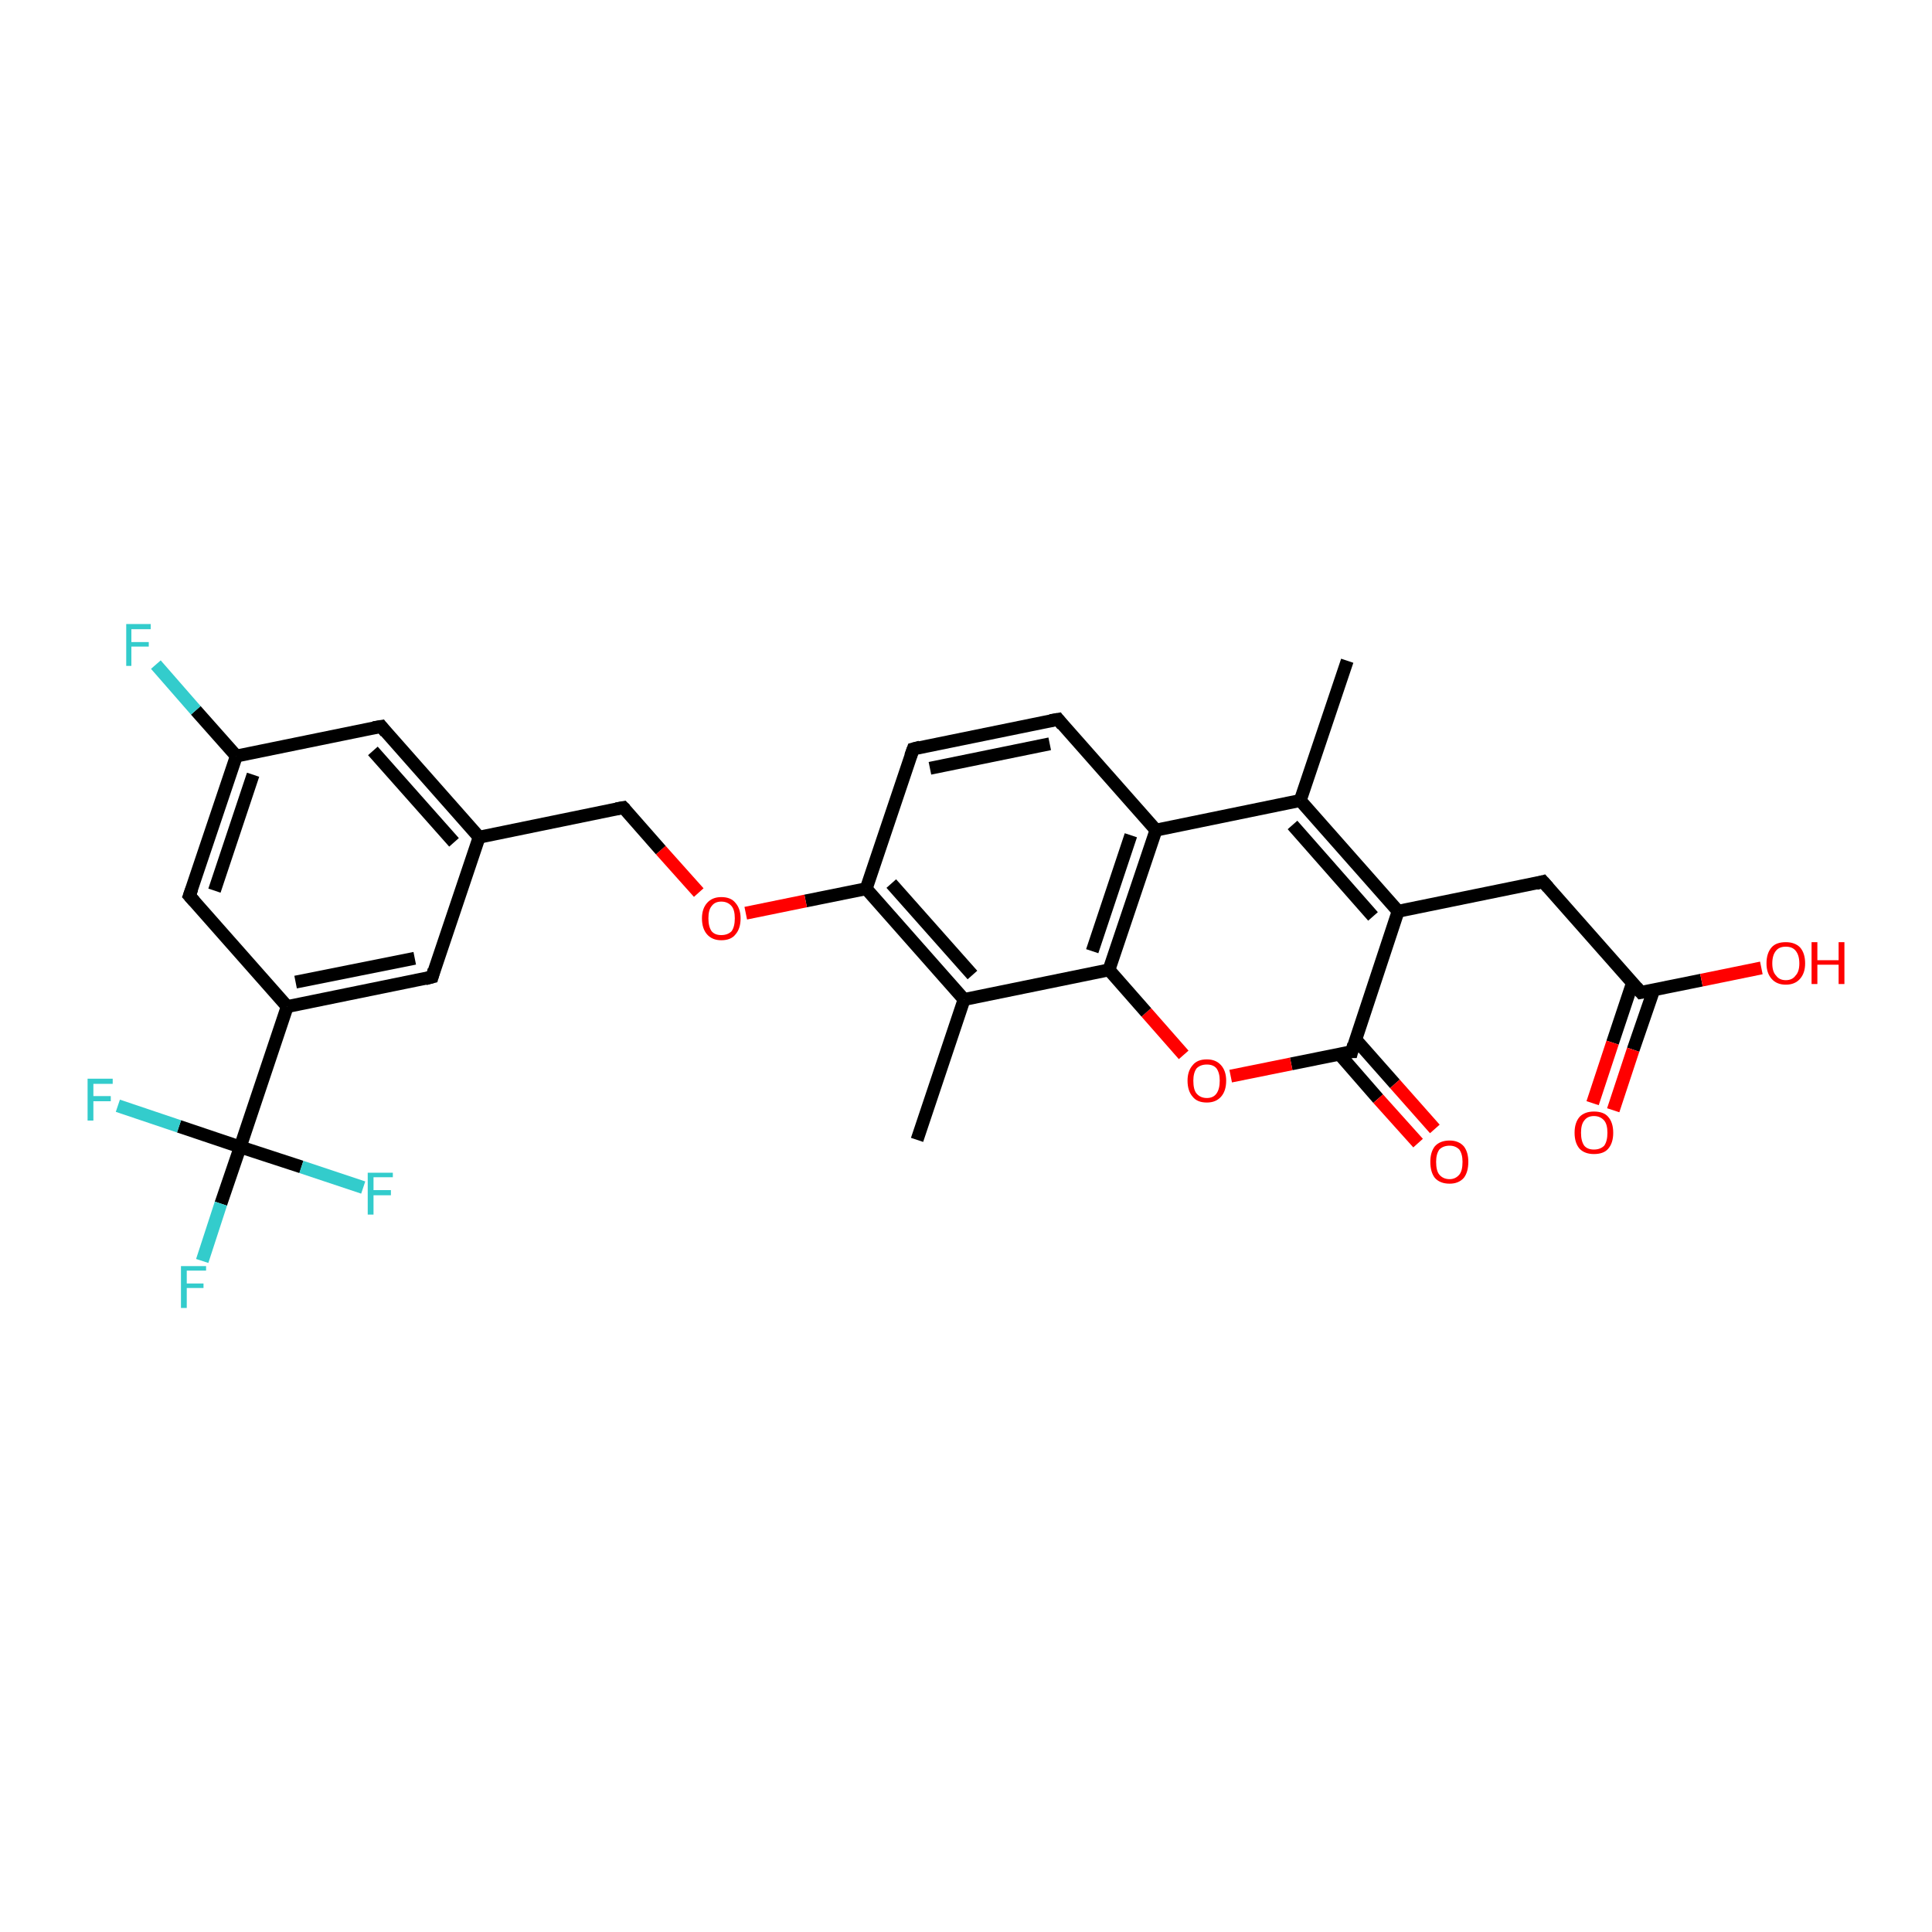 <?xml version='1.0' encoding='iso-8859-1'?>
<svg version='1.1' baseProfile='full'
              xmlns='http://www.w3.org/2000/svg'
                      xmlns:rdkit='http://www.rdkit.org/xml'
                      xmlns:xlink='http://www.w3.org/1999/xlink'
                  xml:space='preserve'
width='300px' height='300px' viewBox='0 0 300 300'>
<!-- END OF HEADER -->
<rect style='opacity:1.0;fill:#FFFFFF;stroke:none' width='300.0' height='300.0' x='0.0' y='0.0'> </rect>
<path class='bond-0 atom-0 atom-1' d='M 142.4,177.0 L 149.7,155.2' style='fill:none;fill-rule:evenodd;stroke:#000000;stroke-width:2.0px;stroke-linecap:butt;stroke-linejoin:miter;stroke-opacity:1' />
<path class='bond-1 atom-1 atom-2' d='M 149.7,155.2 L 134.5,138.0' style='fill:none;fill-rule:evenodd;stroke:#000000;stroke-width:2.0px;stroke-linecap:butt;stroke-linejoin:miter;stroke-opacity:1' />
<path class='bond-1 atom-1 atom-2' d='M 151.0,151.4 L 138.4,137.2' style='fill:none;fill-rule:evenodd;stroke:#000000;stroke-width:2.0px;stroke-linecap:butt;stroke-linejoin:miter;stroke-opacity:1' />
<path class='bond-2 atom-2 atom-3' d='M 134.5,138.0 L 125.1,139.9' style='fill:none;fill-rule:evenodd;stroke:#000000;stroke-width:2.0px;stroke-linecap:butt;stroke-linejoin:miter;stroke-opacity:1' />
<path class='bond-2 atom-2 atom-3' d='M 125.1,139.9 L 115.8,141.8' style='fill:none;fill-rule:evenodd;stroke:#FF0000;stroke-width:2.0px;stroke-linecap:butt;stroke-linejoin:miter;stroke-opacity:1' />
<path class='bond-3 atom-3 atom-4' d='M 108.5,138.6 L 102.6,132.0' style='fill:none;fill-rule:evenodd;stroke:#FF0000;stroke-width:2.0px;stroke-linecap:butt;stroke-linejoin:miter;stroke-opacity:1' />
<path class='bond-3 atom-3 atom-4' d='M 102.6,132.0 L 96.8,125.4' style='fill:none;fill-rule:evenodd;stroke:#000000;stroke-width:2.0px;stroke-linecap:butt;stroke-linejoin:miter;stroke-opacity:1' />
<path class='bond-4 atom-4 atom-5' d='M 96.8,125.4 L 74.4,130.0' style='fill:none;fill-rule:evenodd;stroke:#000000;stroke-width:2.0px;stroke-linecap:butt;stroke-linejoin:miter;stroke-opacity:1' />
<path class='bond-5 atom-5 atom-6' d='M 74.4,130.0 L 59.2,112.8' style='fill:none;fill-rule:evenodd;stroke:#000000;stroke-width:2.0px;stroke-linecap:butt;stroke-linejoin:miter;stroke-opacity:1' />
<path class='bond-5 atom-5 atom-6' d='M 70.5,130.8 L 57.9,116.6' style='fill:none;fill-rule:evenodd;stroke:#000000;stroke-width:2.0px;stroke-linecap:butt;stroke-linejoin:miter;stroke-opacity:1' />
<path class='bond-6 atom-6 atom-7' d='M 59.2,112.8 L 36.7,117.4' style='fill:none;fill-rule:evenodd;stroke:#000000;stroke-width:2.0px;stroke-linecap:butt;stroke-linejoin:miter;stroke-opacity:1' />
<path class='bond-7 atom-7 atom-8' d='M 36.7,117.4 L 30.4,110.3' style='fill:none;fill-rule:evenodd;stroke:#000000;stroke-width:2.0px;stroke-linecap:butt;stroke-linejoin:miter;stroke-opacity:1' />
<path class='bond-7 atom-7 atom-8' d='M 30.4,110.3 L 24.2,103.2' style='fill:none;fill-rule:evenodd;stroke:#33CCCC;stroke-width:2.0px;stroke-linecap:butt;stroke-linejoin:miter;stroke-opacity:1' />
<path class='bond-8 atom-7 atom-9' d='M 36.7,117.4 L 29.4,139.1' style='fill:none;fill-rule:evenodd;stroke:#000000;stroke-width:2.0px;stroke-linecap:butt;stroke-linejoin:miter;stroke-opacity:1' />
<path class='bond-8 atom-7 atom-9' d='M 39.3,120.3 L 33.3,138.3' style='fill:none;fill-rule:evenodd;stroke:#000000;stroke-width:2.0px;stroke-linecap:butt;stroke-linejoin:miter;stroke-opacity:1' />
<path class='bond-9 atom-9 atom-10' d='M 29.4,139.1 L 44.6,156.3' style='fill:none;fill-rule:evenodd;stroke:#000000;stroke-width:2.0px;stroke-linecap:butt;stroke-linejoin:miter;stroke-opacity:1' />
<path class='bond-10 atom-10 atom-11' d='M 44.6,156.3 L 67.1,151.7' style='fill:none;fill-rule:evenodd;stroke:#000000;stroke-width:2.0px;stroke-linecap:butt;stroke-linejoin:miter;stroke-opacity:1' />
<path class='bond-10 atom-10 atom-11' d='M 45.9,152.5 L 64.4,148.8' style='fill:none;fill-rule:evenodd;stroke:#000000;stroke-width:2.0px;stroke-linecap:butt;stroke-linejoin:miter;stroke-opacity:1' />
<path class='bond-11 atom-10 atom-12' d='M 44.6,156.3 L 37.3,178.1' style='fill:none;fill-rule:evenodd;stroke:#000000;stroke-width:2.0px;stroke-linecap:butt;stroke-linejoin:miter;stroke-opacity:1' />
<path class='bond-12 atom-12 atom-13' d='M 37.3,178.1 L 34.3,186.9' style='fill:none;fill-rule:evenodd;stroke:#000000;stroke-width:2.0px;stroke-linecap:butt;stroke-linejoin:miter;stroke-opacity:1' />
<path class='bond-12 atom-12 atom-13' d='M 34.3,186.9 L 31.4,195.8' style='fill:none;fill-rule:evenodd;stroke:#33CCCC;stroke-width:2.0px;stroke-linecap:butt;stroke-linejoin:miter;stroke-opacity:1' />
<path class='bond-13 atom-12 atom-14' d='M 37.3,178.1 L 27.8,174.9' style='fill:none;fill-rule:evenodd;stroke:#000000;stroke-width:2.0px;stroke-linecap:butt;stroke-linejoin:miter;stroke-opacity:1' />
<path class='bond-13 atom-12 atom-14' d='M 27.8,174.9 L 18.3,171.7' style='fill:none;fill-rule:evenodd;stroke:#33CCCC;stroke-width:2.0px;stroke-linecap:butt;stroke-linejoin:miter;stroke-opacity:1' />
<path class='bond-14 atom-12 atom-15' d='M 37.3,178.1 L 46.8,181.2' style='fill:none;fill-rule:evenodd;stroke:#000000;stroke-width:2.0px;stroke-linecap:butt;stroke-linejoin:miter;stroke-opacity:1' />
<path class='bond-14 atom-12 atom-15' d='M 46.8,181.2 L 56.4,184.4' style='fill:none;fill-rule:evenodd;stroke:#33CCCC;stroke-width:2.0px;stroke-linecap:butt;stroke-linejoin:miter;stroke-opacity:1' />
<path class='bond-15 atom-2 atom-16' d='M 134.5,138.0 L 141.8,116.3' style='fill:none;fill-rule:evenodd;stroke:#000000;stroke-width:2.0px;stroke-linecap:butt;stroke-linejoin:miter;stroke-opacity:1' />
<path class='bond-16 atom-16 atom-17' d='M 141.8,116.3 L 164.3,111.7' style='fill:none;fill-rule:evenodd;stroke:#000000;stroke-width:2.0px;stroke-linecap:butt;stroke-linejoin:miter;stroke-opacity:1' />
<path class='bond-16 atom-16 atom-17' d='M 144.4,119.3 L 163.0,115.5' style='fill:none;fill-rule:evenodd;stroke:#000000;stroke-width:2.0px;stroke-linecap:butt;stroke-linejoin:miter;stroke-opacity:1' />
<path class='bond-17 atom-17 atom-18' d='M 164.3,111.7 L 179.5,128.9' style='fill:none;fill-rule:evenodd;stroke:#000000;stroke-width:2.0px;stroke-linecap:butt;stroke-linejoin:miter;stroke-opacity:1' />
<path class='bond-18 atom-18 atom-19' d='M 179.5,128.9 L 201.9,124.3' style='fill:none;fill-rule:evenodd;stroke:#000000;stroke-width:2.0px;stroke-linecap:butt;stroke-linejoin:miter;stroke-opacity:1' />
<path class='bond-19 atom-19 atom-20' d='M 201.9,124.3 L 209.2,102.6' style='fill:none;fill-rule:evenodd;stroke:#000000;stroke-width:2.0px;stroke-linecap:butt;stroke-linejoin:miter;stroke-opacity:1' />
<path class='bond-20 atom-19 atom-21' d='M 201.9,124.3 L 217.1,141.5' style='fill:none;fill-rule:evenodd;stroke:#000000;stroke-width:2.0px;stroke-linecap:butt;stroke-linejoin:miter;stroke-opacity:1' />
<path class='bond-20 atom-19 atom-21' d='M 200.7,128.1 L 213.2,142.3' style='fill:none;fill-rule:evenodd;stroke:#000000;stroke-width:2.0px;stroke-linecap:butt;stroke-linejoin:miter;stroke-opacity:1' />
<path class='bond-21 atom-21 atom-22' d='M 217.1,141.5 L 239.6,136.9' style='fill:none;fill-rule:evenodd;stroke:#000000;stroke-width:2.0px;stroke-linecap:butt;stroke-linejoin:miter;stroke-opacity:1' />
<path class='bond-22 atom-22 atom-23' d='M 239.6,136.9 L 254.8,154.1' style='fill:none;fill-rule:evenodd;stroke:#000000;stroke-width:2.0px;stroke-linecap:butt;stroke-linejoin:miter;stroke-opacity:1' />
<path class='bond-23 atom-23 atom-24' d='M 254.8,154.1 L 264.2,152.2' style='fill:none;fill-rule:evenodd;stroke:#000000;stroke-width:2.0px;stroke-linecap:butt;stroke-linejoin:miter;stroke-opacity:1' />
<path class='bond-23 atom-23 atom-24' d='M 264.2,152.2 L 273.5,150.3' style='fill:none;fill-rule:evenodd;stroke:#FF0000;stroke-width:2.0px;stroke-linecap:butt;stroke-linejoin:miter;stroke-opacity:1' />
<path class='bond-24 atom-23 atom-25' d='M 253.5,152.6 L 250.4,161.9' style='fill:none;fill-rule:evenodd;stroke:#000000;stroke-width:2.0px;stroke-linecap:butt;stroke-linejoin:miter;stroke-opacity:1' />
<path class='bond-24 atom-23 atom-25' d='M 250.4,161.9 L 247.3,171.3' style='fill:none;fill-rule:evenodd;stroke:#FF0000;stroke-width:2.0px;stroke-linecap:butt;stroke-linejoin:miter;stroke-opacity:1' />
<path class='bond-24 atom-23 atom-25' d='M 256.8,153.7 L 253.6,163.0' style='fill:none;fill-rule:evenodd;stroke:#000000;stroke-width:2.0px;stroke-linecap:butt;stroke-linejoin:miter;stroke-opacity:1' />
<path class='bond-24 atom-23 atom-25' d='M 253.6,163.0 L 250.5,172.4' style='fill:none;fill-rule:evenodd;stroke:#FF0000;stroke-width:2.0px;stroke-linecap:butt;stroke-linejoin:miter;stroke-opacity:1' />
<path class='bond-25 atom-21 atom-26' d='M 217.1,141.5 L 209.9,163.3' style='fill:none;fill-rule:evenodd;stroke:#000000;stroke-width:2.0px;stroke-linecap:butt;stroke-linejoin:miter;stroke-opacity:1' />
<path class='bond-26 atom-26 atom-27' d='M 207.9,163.6 L 214.0,170.6' style='fill:none;fill-rule:evenodd;stroke:#000000;stroke-width:2.0px;stroke-linecap:butt;stroke-linejoin:miter;stroke-opacity:1' />
<path class='bond-26 atom-26 atom-27' d='M 214.0,170.6 L 220.2,177.5' style='fill:none;fill-rule:evenodd;stroke:#FF0000;stroke-width:2.0px;stroke-linecap:butt;stroke-linejoin:miter;stroke-opacity:1' />
<path class='bond-26 atom-26 atom-27' d='M 210.5,161.4 L 216.6,168.3' style='fill:none;fill-rule:evenodd;stroke:#000000;stroke-width:2.0px;stroke-linecap:butt;stroke-linejoin:miter;stroke-opacity:1' />
<path class='bond-26 atom-26 atom-27' d='M 216.6,168.3 L 222.8,175.3' style='fill:none;fill-rule:evenodd;stroke:#FF0000;stroke-width:2.0px;stroke-linecap:butt;stroke-linejoin:miter;stroke-opacity:1' />
<path class='bond-27 atom-26 atom-28' d='M 209.9,163.3 L 200.5,165.2' style='fill:none;fill-rule:evenodd;stroke:#000000;stroke-width:2.0px;stroke-linecap:butt;stroke-linejoin:miter;stroke-opacity:1' />
<path class='bond-27 atom-26 atom-28' d='M 200.5,165.2 L 191.1,167.1' style='fill:none;fill-rule:evenodd;stroke:#FF0000;stroke-width:2.0px;stroke-linecap:butt;stroke-linejoin:miter;stroke-opacity:1' />
<path class='bond-28 atom-28 atom-29' d='M 183.8,163.8 L 178.0,157.2' style='fill:none;fill-rule:evenodd;stroke:#FF0000;stroke-width:2.0px;stroke-linecap:butt;stroke-linejoin:miter;stroke-opacity:1' />
<path class='bond-28 atom-28 atom-29' d='M 178.0,157.2 L 172.2,150.6' style='fill:none;fill-rule:evenodd;stroke:#000000;stroke-width:2.0px;stroke-linecap:butt;stroke-linejoin:miter;stroke-opacity:1' />
<path class='bond-29 atom-29 atom-1' d='M 172.2,150.6 L 149.7,155.2' style='fill:none;fill-rule:evenodd;stroke:#000000;stroke-width:2.0px;stroke-linecap:butt;stroke-linejoin:miter;stroke-opacity:1' />
<path class='bond-30 atom-11 atom-5' d='M 67.1,151.7 L 74.4,130.0' style='fill:none;fill-rule:evenodd;stroke:#000000;stroke-width:2.0px;stroke-linecap:butt;stroke-linejoin:miter;stroke-opacity:1' />
<path class='bond-31 atom-29 atom-18' d='M 172.2,150.6 L 179.5,128.9' style='fill:none;fill-rule:evenodd;stroke:#000000;stroke-width:2.0px;stroke-linecap:butt;stroke-linejoin:miter;stroke-opacity:1' />
<path class='bond-31 atom-29 atom-18' d='M 169.6,147.7 L 175.6,129.7' style='fill:none;fill-rule:evenodd;stroke:#000000;stroke-width:2.0px;stroke-linecap:butt;stroke-linejoin:miter;stroke-opacity:1' />
<path d='M 97.1,125.7 L 96.8,125.4 L 95.7,125.6' style='fill:none;stroke:#000000;stroke-width:2.0px;stroke-linecap:butt;stroke-linejoin:miter;stroke-opacity:1;' />
<path d='M 59.9,113.7 L 59.2,112.8 L 58.0,113.0' style='fill:none;stroke:#000000;stroke-width:2.0px;stroke-linecap:butt;stroke-linejoin:miter;stroke-opacity:1;' />
<path d='M 29.8,138.0 L 29.4,139.1 L 30.2,140.0' style='fill:none;stroke:#000000;stroke-width:2.0px;stroke-linecap:butt;stroke-linejoin:miter;stroke-opacity:1;' />
<path d='M 66.0,152.0 L 67.1,151.7 L 67.4,150.6' style='fill:none;stroke:#000000;stroke-width:2.0px;stroke-linecap:butt;stroke-linejoin:miter;stroke-opacity:1;' />
<path d='M 141.4,117.4 L 141.8,116.3 L 142.9,116.0' style='fill:none;stroke:#000000;stroke-width:2.0px;stroke-linecap:butt;stroke-linejoin:miter;stroke-opacity:1;' />
<path d='M 163.1,111.9 L 164.3,111.7 L 165.0,112.6' style='fill:none;stroke:#000000;stroke-width:2.0px;stroke-linecap:butt;stroke-linejoin:miter;stroke-opacity:1;' />
<path d='M 238.5,137.2 L 239.6,136.9 L 240.4,137.8' style='fill:none;stroke:#000000;stroke-width:2.0px;stroke-linecap:butt;stroke-linejoin:miter;stroke-opacity:1;' />
<path d='M 254.1,153.3 L 254.8,154.1 L 255.3,154.0' style='fill:none;stroke:#000000;stroke-width:2.0px;stroke-linecap:butt;stroke-linejoin:miter;stroke-opacity:1;' />
<path d='M 210.2,162.2 L 209.9,163.3 L 209.4,163.3' style='fill:none;stroke:#000000;stroke-width:2.0px;stroke-linecap:butt;stroke-linejoin:miter;stroke-opacity:1;' />
<path class='atom-3' d='M 109.0 142.6
Q 109.0 141.1, 109.8 140.2
Q 110.6 139.3, 112.0 139.3
Q 113.5 139.3, 114.2 140.2
Q 115.0 141.1, 115.0 142.6
Q 115.0 144.2, 114.2 145.1
Q 113.5 146.0, 112.0 146.0
Q 110.6 146.0, 109.8 145.1
Q 109.0 144.2, 109.0 142.6
M 112.0 145.2
Q 113.0 145.2, 113.6 144.6
Q 114.1 143.9, 114.1 142.6
Q 114.1 141.3, 113.6 140.7
Q 113.0 140.0, 112.0 140.0
Q 111.0 140.0, 110.5 140.7
Q 110.0 141.3, 110.0 142.6
Q 110.0 143.9, 110.5 144.6
Q 111.0 145.2, 112.0 145.2
' fill='#FF0000'/>
<path class='atom-8' d='M 19.6 96.9
L 23.4 96.9
L 23.4 97.7
L 20.4 97.7
L 20.4 99.7
L 23.1 99.7
L 23.1 100.4
L 20.4 100.4
L 20.4 103.4
L 19.6 103.4
L 19.6 96.9
' fill='#33CCCC'/>
<path class='atom-13' d='M 28.1 196.6
L 32.0 196.6
L 32.0 197.3
L 29.0 197.3
L 29.0 199.3
L 31.6 199.3
L 31.6 200.0
L 29.0 200.0
L 29.0 203.1
L 28.1 203.1
L 28.1 196.6
' fill='#33CCCC'/>
<path class='atom-14' d='M 13.6 167.5
L 17.5 167.5
L 17.5 168.3
L 14.5 168.3
L 14.5 170.2
L 17.2 170.2
L 17.2 171.0
L 14.5 171.0
L 14.5 174.0
L 13.6 174.0
L 13.6 167.5
' fill='#33CCCC'/>
<path class='atom-15' d='M 57.1 182.1
L 61.0 182.1
L 61.0 182.8
L 58.0 182.8
L 58.0 184.8
L 60.7 184.8
L 60.7 185.6
L 58.0 185.6
L 58.0 188.6
L 57.1 188.6
L 57.1 182.1
' fill='#33CCCC'/>
<path class='atom-24' d='M 274.3 149.6
Q 274.3 148.0, 275.1 147.1
Q 275.8 146.3, 277.3 146.3
Q 278.7 146.3, 279.5 147.1
Q 280.3 148.0, 280.3 149.6
Q 280.3 151.1, 279.5 152.0
Q 278.7 152.9, 277.3 152.9
Q 275.9 152.9, 275.1 152.0
Q 274.3 151.1, 274.3 149.6
M 277.3 152.2
Q 278.3 152.2, 278.8 151.5
Q 279.4 150.9, 279.4 149.6
Q 279.4 148.3, 278.8 147.6
Q 278.3 147.0, 277.3 147.0
Q 276.3 147.0, 275.8 147.6
Q 275.2 148.3, 275.2 149.6
Q 275.2 150.9, 275.8 151.5
Q 276.3 152.2, 277.3 152.2
' fill='#FF0000'/>
<path class='atom-24' d='M 281.3 146.3
L 282.2 146.3
L 282.2 149.1
L 285.5 149.1
L 285.5 146.3
L 286.4 146.3
L 286.4 152.8
L 285.5 152.8
L 285.5 149.8
L 282.2 149.8
L 282.2 152.8
L 281.3 152.8
L 281.3 146.3
' fill='#FF0000'/>
<path class='atom-25' d='M 244.5 175.9
Q 244.5 174.3, 245.3 173.4
Q 246.1 172.6, 247.5 172.6
Q 249.0 172.6, 249.7 173.4
Q 250.5 174.3, 250.5 175.9
Q 250.5 177.5, 249.7 178.4
Q 249.0 179.2, 247.5 179.2
Q 246.1 179.2, 245.3 178.4
Q 244.5 177.5, 244.5 175.9
M 247.5 178.5
Q 248.5 178.5, 249.1 177.9
Q 249.6 177.2, 249.6 175.9
Q 249.6 174.6, 249.1 174.0
Q 248.5 173.3, 247.5 173.3
Q 246.5 173.3, 246.0 174.0
Q 245.5 174.6, 245.5 175.9
Q 245.5 177.2, 246.0 177.9
Q 246.5 178.5, 247.5 178.5
' fill='#FF0000'/>
<path class='atom-27' d='M 222.1 180.4
Q 222.1 178.9, 222.8 178.0
Q 223.6 177.1, 225.1 177.1
Q 226.5 177.1, 227.3 178.0
Q 228.0 178.9, 228.0 180.4
Q 228.0 182.0, 227.3 182.9
Q 226.5 183.8, 225.1 183.8
Q 223.6 183.8, 222.8 182.9
Q 222.1 182.0, 222.1 180.4
M 225.1 183.1
Q 226.0 183.1, 226.6 182.4
Q 227.1 181.8, 227.1 180.4
Q 227.1 179.2, 226.6 178.5
Q 226.0 177.9, 225.1 177.9
Q 224.1 177.9, 223.5 178.5
Q 223.0 179.2, 223.0 180.4
Q 223.0 181.8, 223.5 182.4
Q 224.1 183.1, 225.1 183.1
' fill='#FF0000'/>
<path class='atom-28' d='M 184.4 167.8
Q 184.4 166.3, 185.2 165.4
Q 185.9 164.5, 187.4 164.5
Q 188.8 164.5, 189.6 165.4
Q 190.4 166.3, 190.4 167.8
Q 190.4 169.4, 189.6 170.3
Q 188.8 171.2, 187.4 171.2
Q 185.9 171.2, 185.2 170.3
Q 184.4 169.4, 184.4 167.8
M 187.4 170.5
Q 188.4 170.5, 188.9 169.8
Q 189.4 169.1, 189.4 167.8
Q 189.4 166.6, 188.9 165.9
Q 188.4 165.3, 187.4 165.3
Q 186.4 165.3, 185.8 165.9
Q 185.3 166.6, 185.3 167.8
Q 185.3 169.2, 185.8 169.8
Q 186.4 170.5, 187.4 170.5
' fill='#FF0000'/>
</svg>
